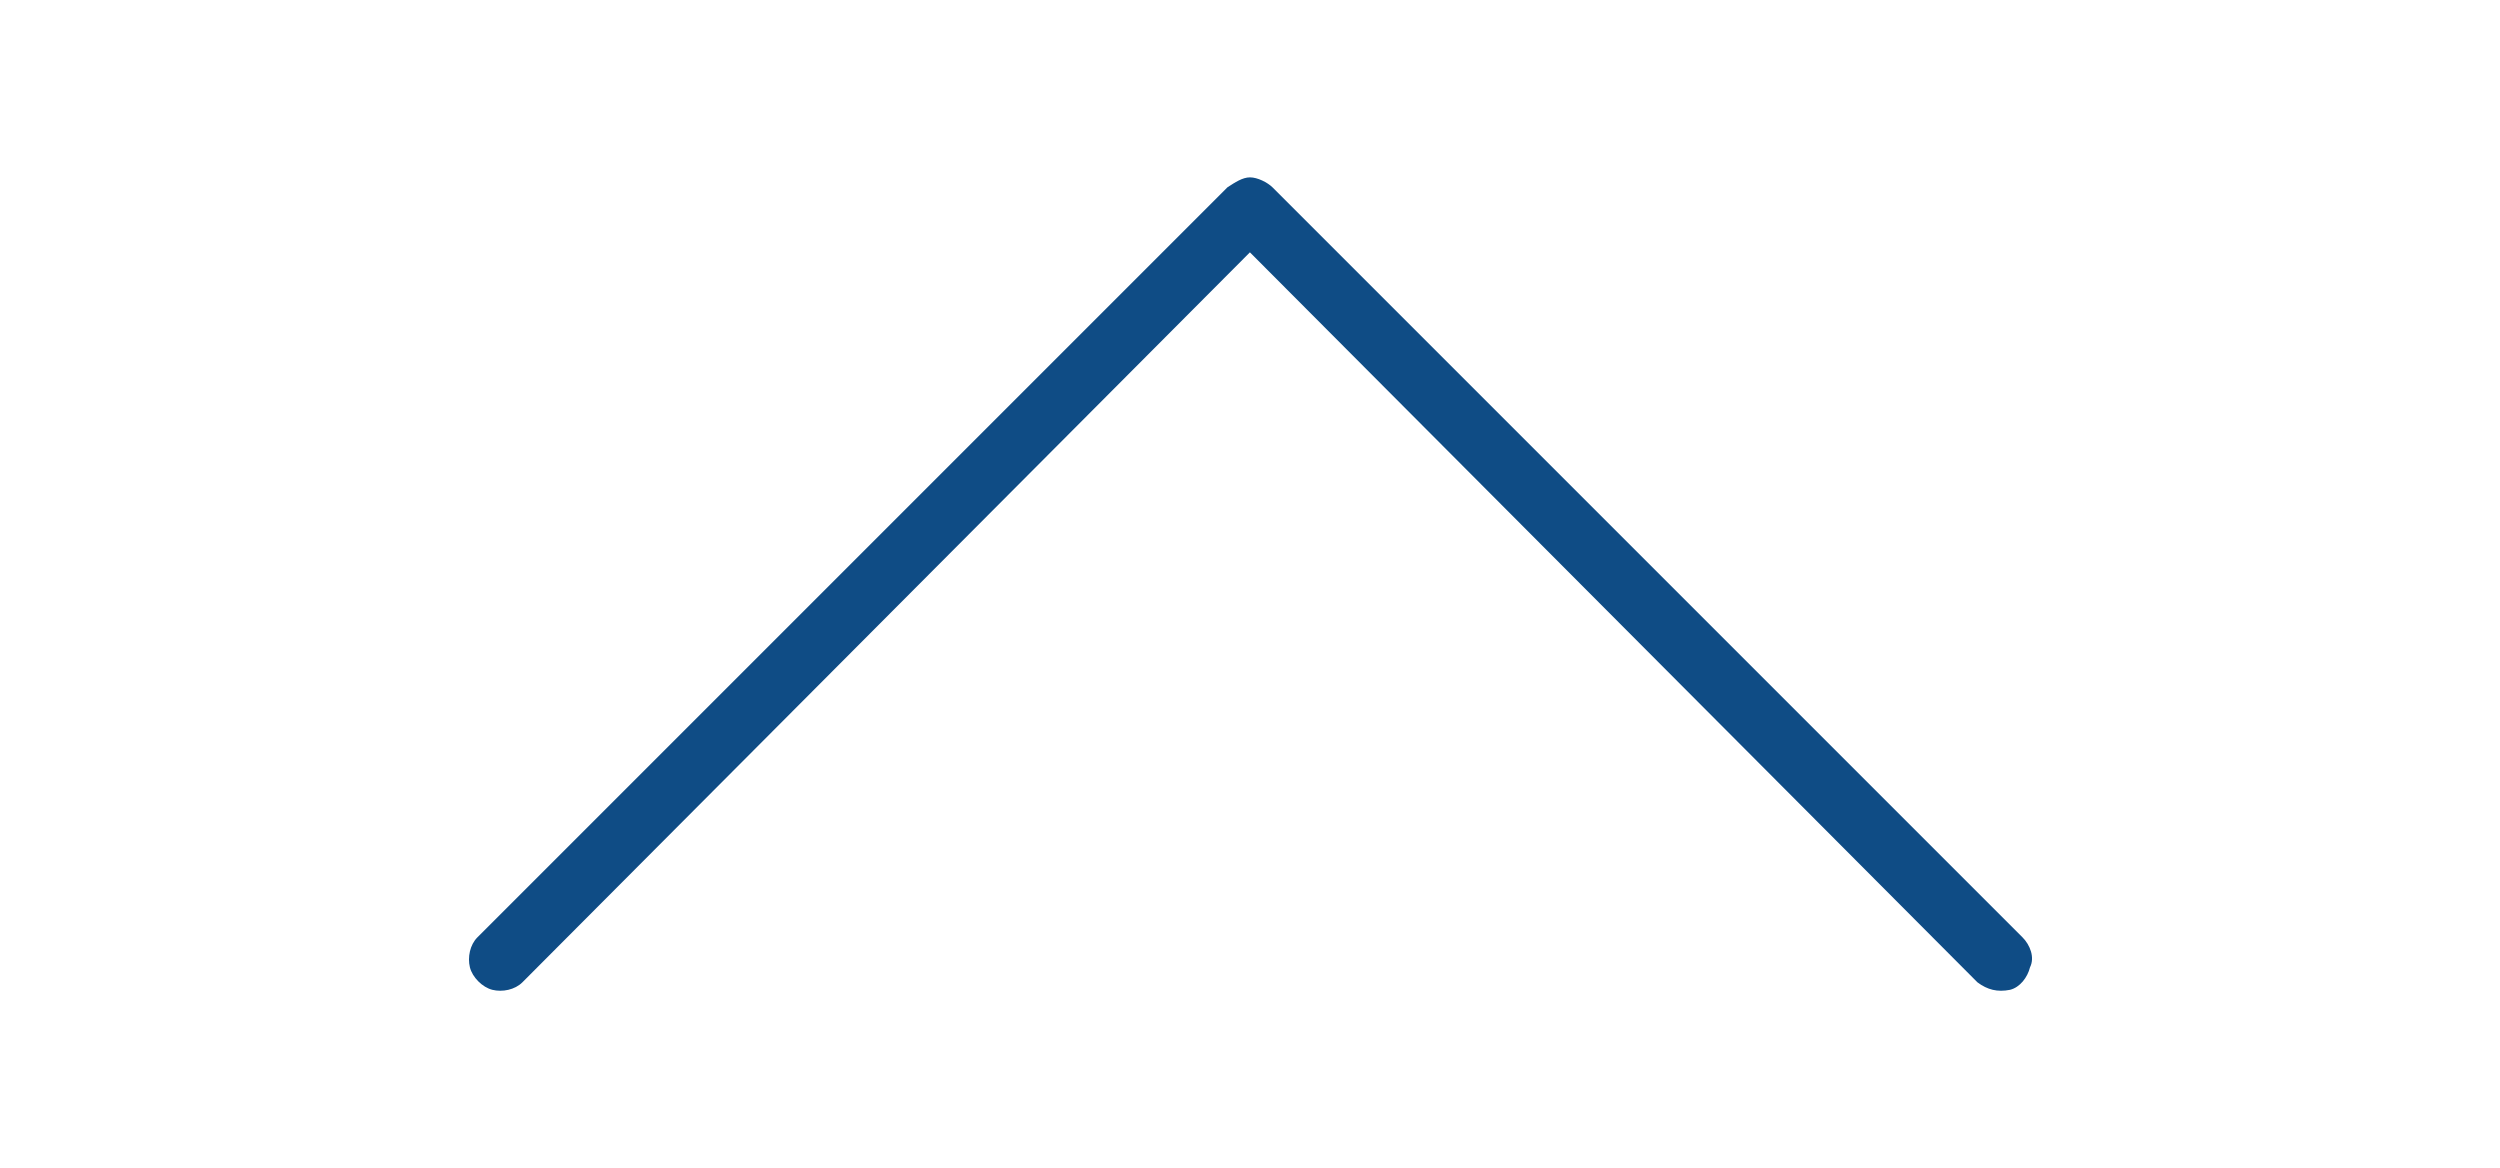 <?xml version="1.0" encoding="utf-8"?>
<!-- Generator: Adobe Illustrator 23.0.3, SVG Export Plug-In . SVG Version: 6.00 Build 0)  -->
<svg version="1.1" id="Layer_1" xmlns="http://www.w3.org/2000/svg" xmlns:xlink="http://www.w3.org/1999/xlink" x="0px" y="0px"
	 viewBox="0 0 2834.6 1324.5" style="enable-background:new 0 0 2834.6 1324.5;" xml:space="preserve">
<style type="text/css">
	.st0{fill:#0F4C85;}
</style>
<path id="path" class="st0" d="M1417.3,201.1c8.5,0,19.8,5.7,25.5,11.3l850.4,850.4c8.5,8.5,14.2,22.7,8.5,34
	c-2.8,11.3-11.3,22.7-22.7,25.5c-14.2,2.8-25.5,0-36.9-8.5l-824.9-827.7l-824.9,827.7c-8.5,8.5-22.7,11.3-34,8.5
	c-11.3-2.8-22.7-14.2-25.5-25.5c-2.8-11.3,0-25.5,8.5-34l850.4-850.4C1400.3,206.8,1408.8,201.1,1417.3,201.1L1417.3,201.1"/>
</svg>
